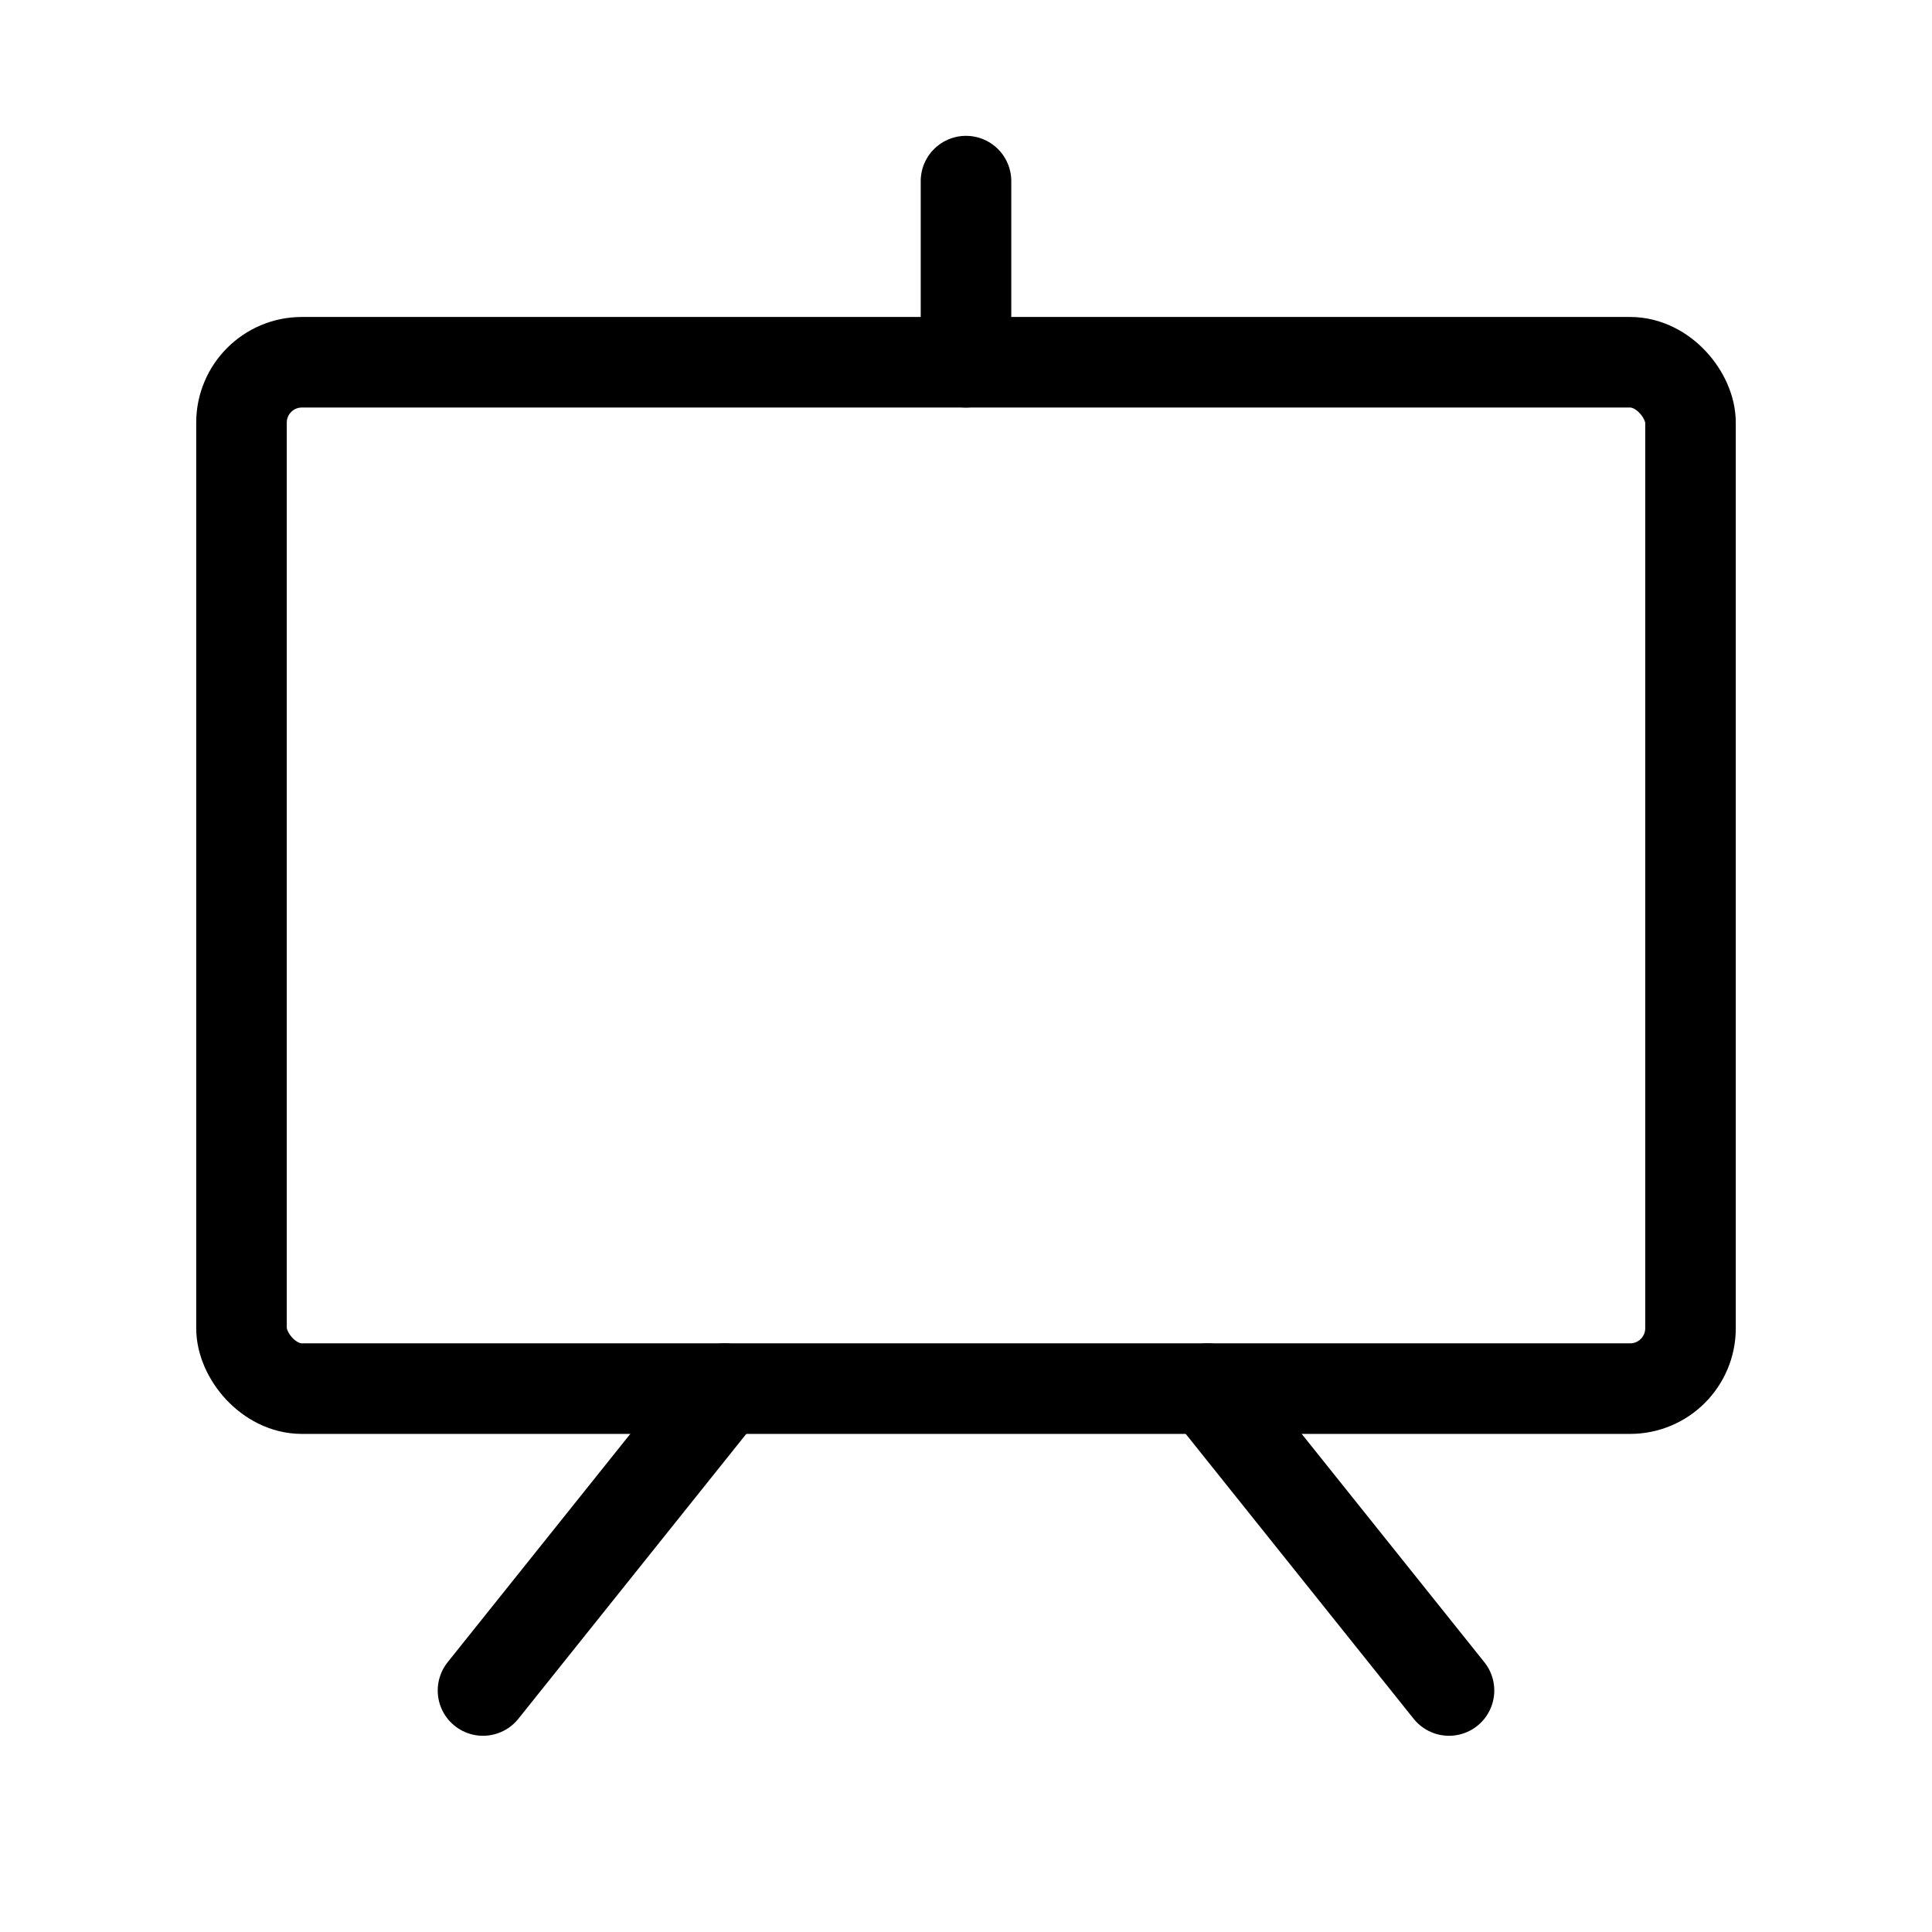 <?xml version="1.0" encoding="UTF-8"?>
<svg id="Layer_1" data-name="Layer 1" xmlns="http://www.w3.org/2000/svg" version="1.1" viewBox="0 0 256 256">
  <defs>
    <style>
      .cls-1 {
        fill: none;
        stroke: #000;
        stroke-linecap: round;
        stroke-linejoin: round;
        stroke-width: 12px;
      }
    </style>
  </defs>
  <rect class="cls-1" x="32" y="48" width="192" height="136" rx="8" ry="8"/>
  <line class="cls-1" x1="160" y1="184" x2="192" y2="224"/>
  <line class="cls-1" x1="96" y1="184" x2="64" y2="224"/>
  <line class="cls-1" x1="128" y1="48" x2="128" y2="24"/>
</svg>
